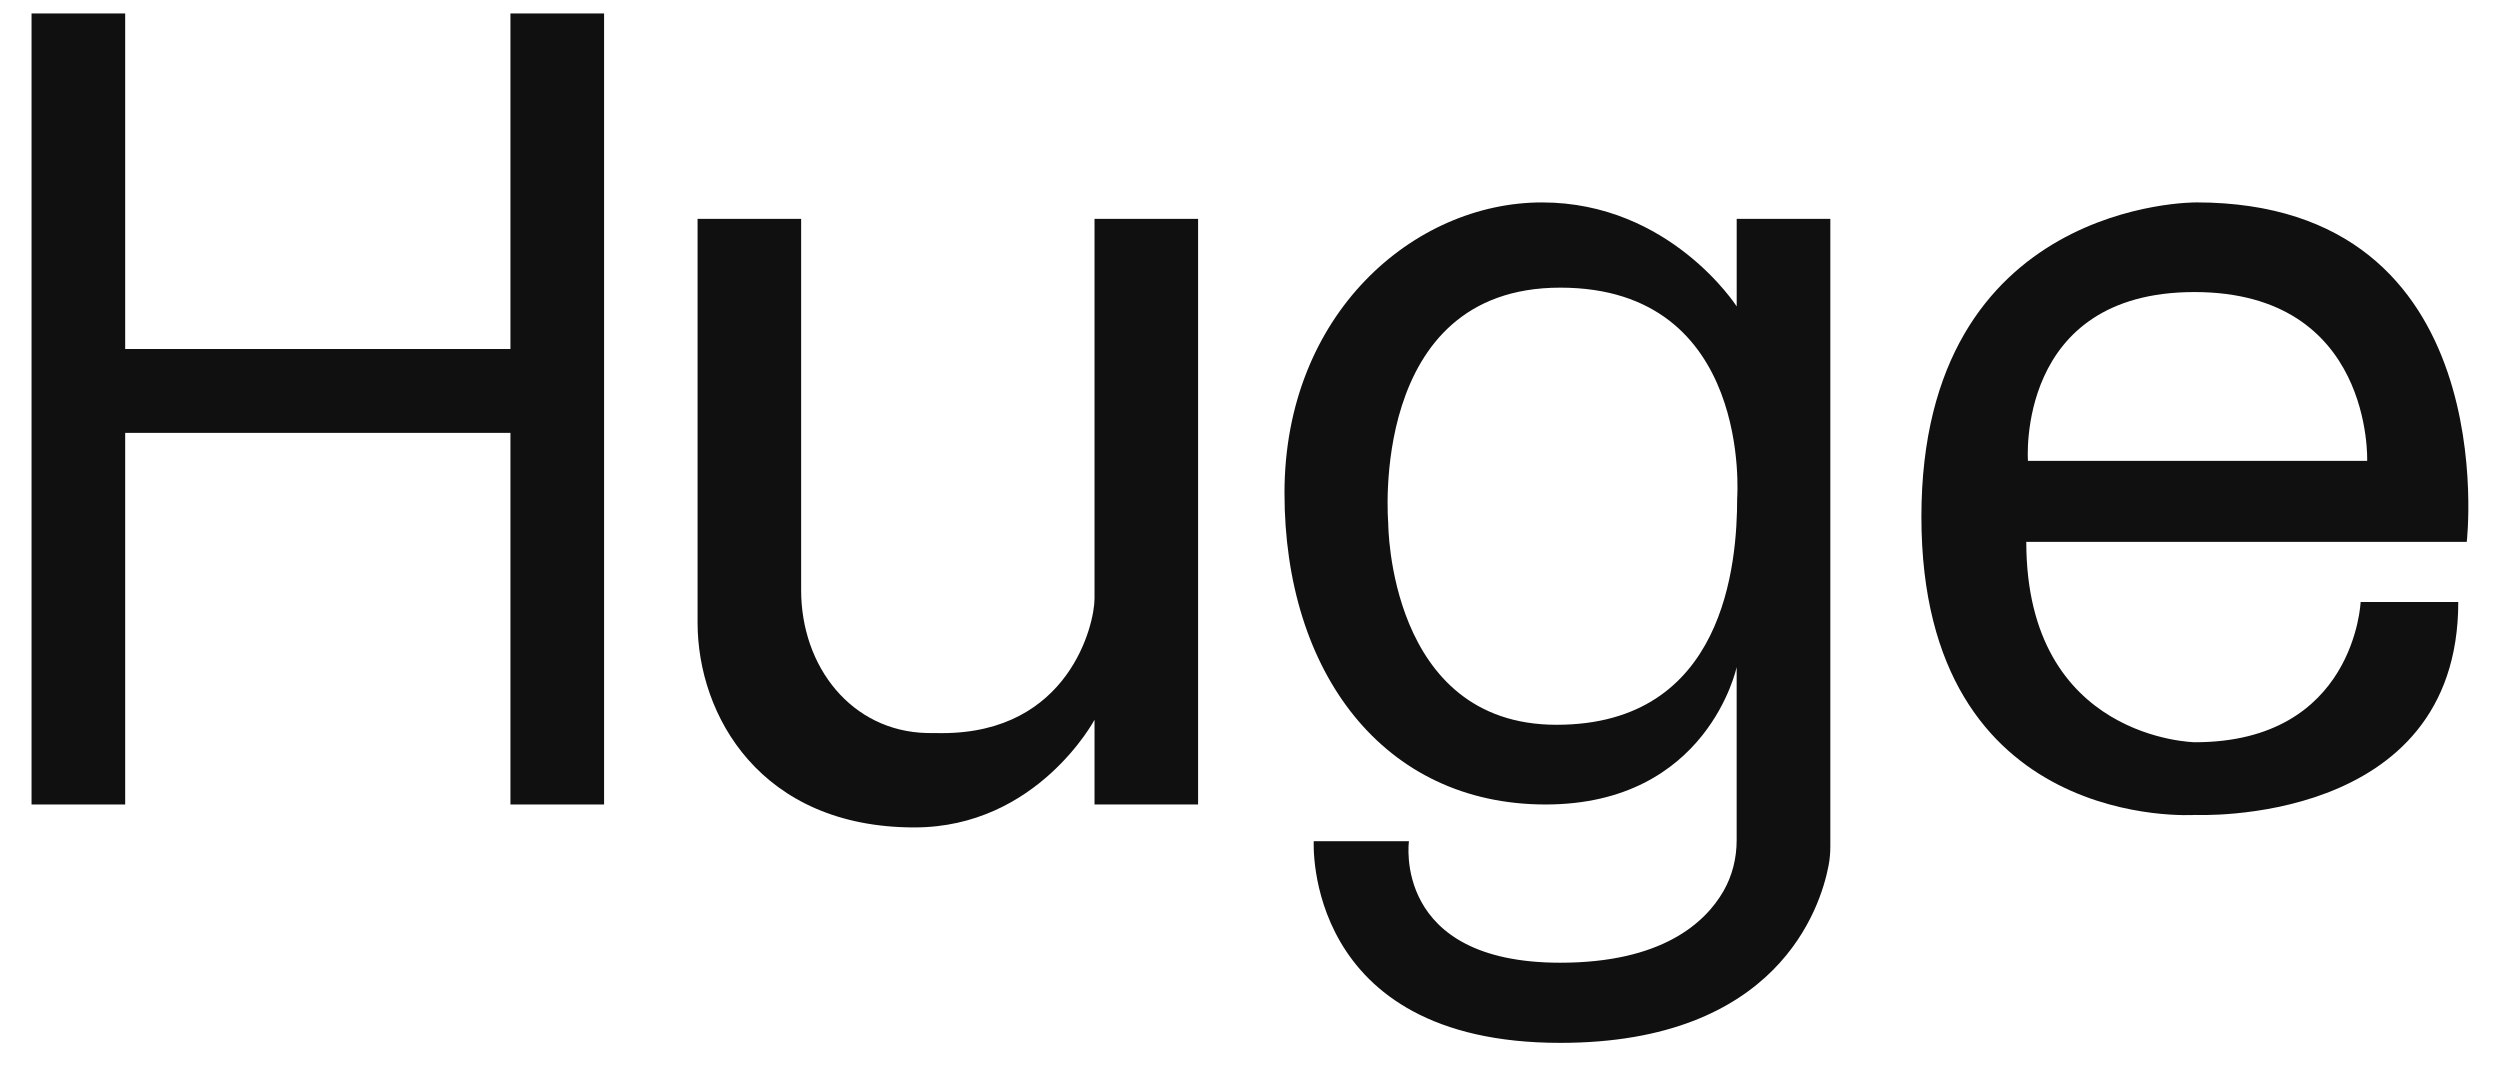 <?xml version="1.0" encoding="utf-8"?>
<svg xmlns="http://www.w3.org/2000/svg" fill="none" viewBox="0 0 68 29" height="29" width="68">
<path fill="#101010" d="M13.884 0.366V9.493H3.405V0.366H0.858V21.882H3.405V11.774H13.884V21.882H16.431V0.366H13.884Z"/>
<path fill="#101010" d="M29.771 5.954V16.284C29.771 16.988 29.076 19.941 25.624 19.941C25.563 19.941 25.267 19.941 25.207 19.938C23.169 19.889 21.791 18.145 21.791 16.053V5.954H18.974V16.936C18.974 19.462 20.69 22.506 24.872 22.506C28.212 22.506 29.771 19.578 29.771 19.578V21.882H32.588V5.954H29.771Z"/>
<path fill="#101010" d="M47.238 5.954V8.334C47.238 8.334 45.426 5.506 41.941 5.506C38.456 5.506 34.938 8.538 34.938 13.411C34.938 18.283 37.626 21.882 42.039 21.882C46.453 21.882 47.237 18.145 47.237 18.145V22.853C47.237 23.342 47.118 23.825 46.875 24.244C46.377 25.104 45.201 26.186 42.438 26.186C37.858 26.186 38.323 22.881 38.323 22.881H35.734C35.734 22.881 35.436 28.366 42.439 28.366C48.349 28.366 49.516 24.696 49.736 23.549C49.77 23.376 49.785 23.198 49.785 23.021V5.954H47.238ZM47.251 13.547C47.251 15.321 46.919 19.714 42.339 19.714C37.758 19.714 37.76 14.231 37.76 14.231C37.76 14.231 37.196 7.824 42.439 7.824C47.682 7.824 47.251 13.548 47.251 13.548V13.547Z"/>
<path fill="#101010" d="M59.729 5.506C59.729 5.506 52.262 5.439 52.262 14.057C52.262 22.676 59.701 22.166 59.701 22.166C59.701 22.166 66.865 22.506 66.865 16.374H64.209C64.209 16.374 64.053 20.189 59.701 20.189C59.701 20.189 55.115 20.122 55.115 14.738H67.096C67.096 14.738 68.159 5.505 59.729 5.505V5.506ZM55.16 12.536C55.16 12.536 54.82 7.944 59.688 7.944C64.555 7.944 64.387 12.536 64.387 12.536H55.16Z"/>
</svg>